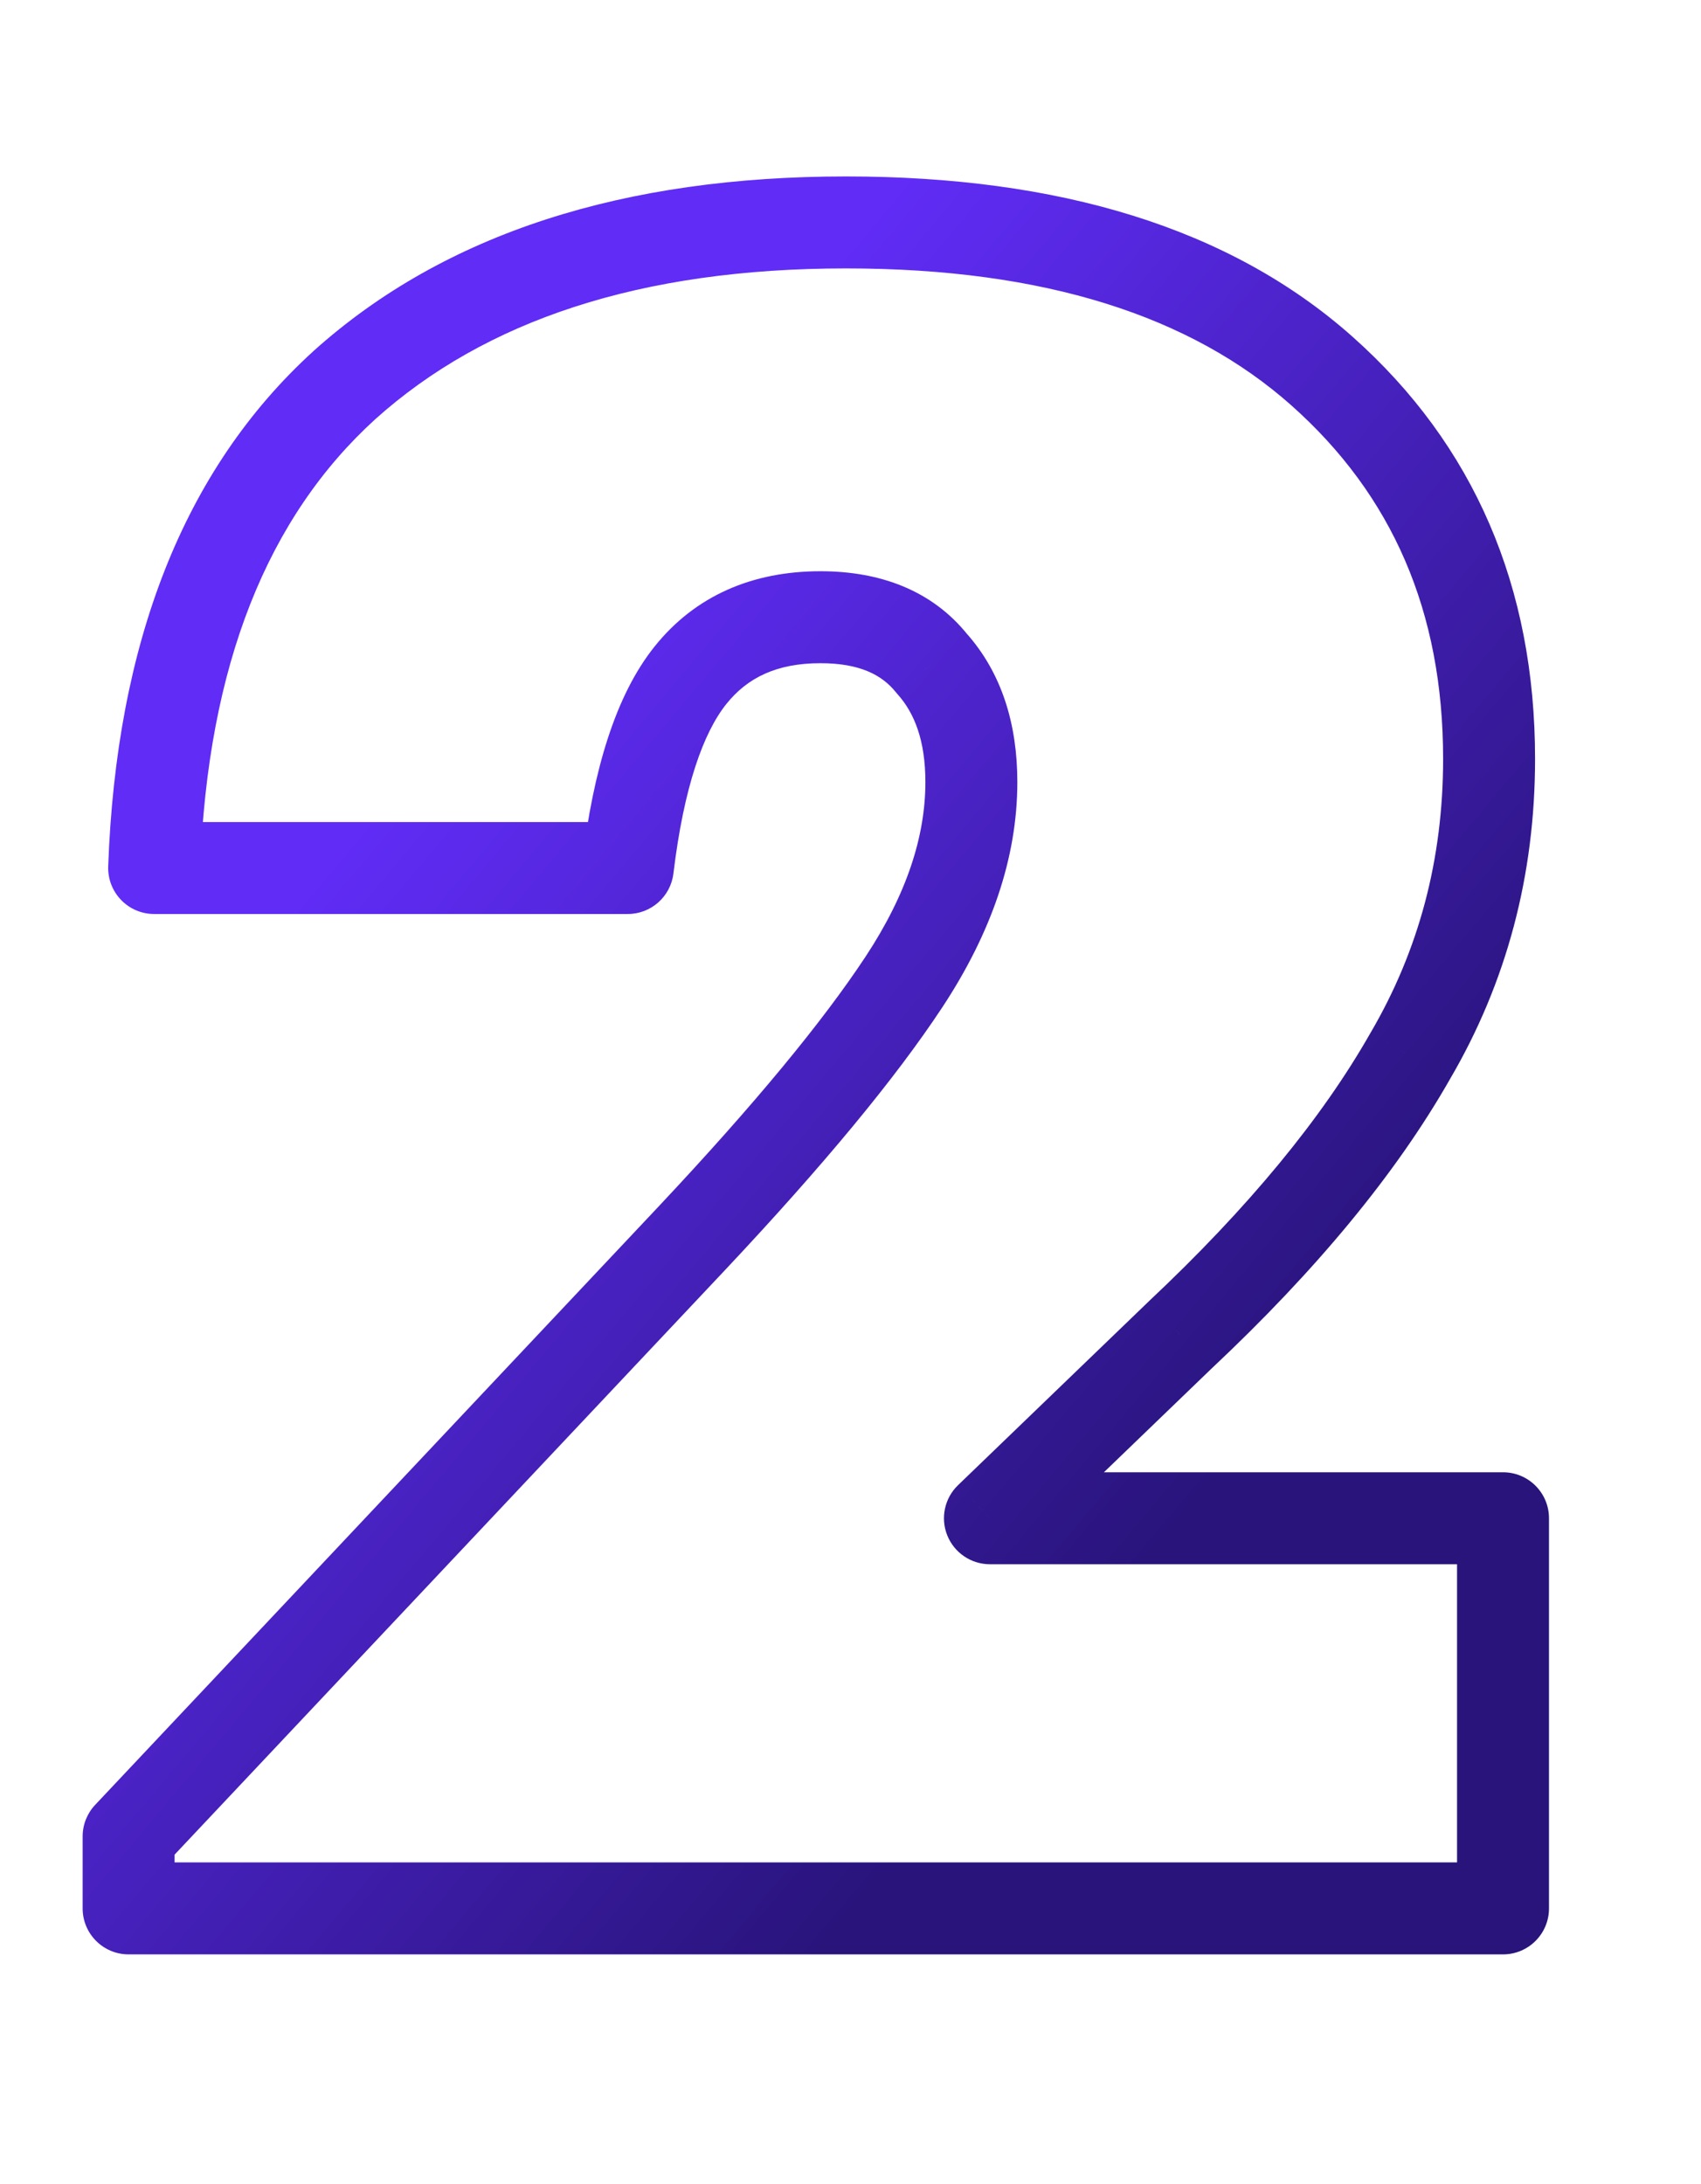 <?xml version="1.0" encoding="UTF-8"?> <svg xmlns="http://www.w3.org/2000/svg" width="74" height="95" viewBox="0 0 74 95" fill="none"><path d="M5.595 79.869L4.139 78.498C3.79 78.869 3.595 79.359 3.595 79.869H5.595ZM30.138 53.811L31.594 55.182L31.596 55.18L30.138 53.811ZM39.329 42.701L40.999 43.802L40.999 43.802L39.329 42.701ZM40.541 28.864L38.979 30.113C39.002 30.142 39.026 30.17 39.051 30.198L40.541 28.864ZM30.037 29.369L31.599 30.618L31.599 30.618L30.037 29.369ZM27.31 37.752V39.752C28.322 39.752 29.174 38.996 29.296 37.992L27.31 37.752ZM6.706 37.752L4.707 37.68C4.688 38.222 4.89 38.749 5.267 39.14C5.644 39.531 6.163 39.752 6.706 39.752V37.752ZM14.988 16.744L13.652 15.255L13.643 15.264L14.988 16.744ZM57.509 16.138L58.838 14.643L58.838 14.643L57.509 16.138ZM61.347 45.933L59.622 44.922C59.617 44.929 59.613 44.937 59.609 44.944L61.347 45.933ZM51.348 58.053L49.979 56.595C49.973 56.601 49.967 56.607 49.961 56.613L51.348 58.053ZM43.066 66.032L41.679 64.592C41.091 65.158 40.906 66.024 41.211 66.78C41.517 67.537 42.251 68.032 43.066 68.032V66.032ZM65.387 66.032H67.387C67.387 64.927 66.492 64.032 65.387 64.032V66.032ZM65.387 83V85C66.492 85 67.387 84.105 67.387 83H65.387ZM5.595 83H3.595C3.595 84.105 4.491 85 5.595 85V83ZM7.051 81.24L31.594 55.182L28.682 52.44L4.139 78.498L7.051 81.24ZM31.596 55.18C35.802 50.703 38.955 46.904 40.999 43.802L37.659 41.6C35.798 44.423 32.824 48.031 28.68 52.442L31.596 55.18ZM40.999 43.802C43.112 40.595 44.258 37.323 44.258 34.015H40.258C40.258 36.363 39.451 38.881 37.659 41.6L40.999 43.802ZM44.258 34.015C44.258 31.498 43.582 29.263 42.032 27.53L39.051 30.198C39.79 31.023 40.258 32.222 40.258 34.015H44.258ZM42.103 27.615C40.553 25.677 38.289 24.844 35.693 24.844V28.844C37.406 28.844 38.375 29.357 38.979 30.113L42.103 27.615ZM35.693 24.844C32.747 24.844 30.252 25.899 28.475 28.12L31.599 30.618C32.516 29.473 33.791 28.844 35.693 28.844V24.844ZM28.475 28.12C26.774 30.247 25.809 33.499 25.325 37.512L29.296 37.992C29.754 34.195 30.607 31.858 31.599 30.618L28.475 28.12ZM27.31 35.752H6.706V39.752H27.31V35.752ZM8.705 37.824C9.029 28.888 11.665 22.468 16.334 18.224L13.643 15.264C7.942 20.446 5.057 28.032 4.707 37.68L8.705 37.824ZM16.324 18.233C21.105 13.941 27.846 11.674 36.804 11.674V7.674C27.179 7.674 19.375 10.12 13.652 15.255L16.324 18.233ZM36.804 11.674C45.457 11.674 51.818 13.755 56.181 17.633L58.838 14.643C53.505 9.903 46.062 7.674 36.804 7.674V11.674ZM56.181 17.633C60.569 21.534 62.781 26.596 62.781 33.005H66.781C66.781 25.543 64.145 19.361 58.838 14.643L56.181 17.633ZM62.781 33.005C62.781 37.378 61.724 41.336 59.622 44.922L63.073 46.944C65.549 42.719 66.781 38.059 66.781 33.005H62.781ZM59.609 44.944C57.514 48.626 54.325 52.512 49.979 56.595L52.718 59.511C57.259 55.245 60.736 51.051 63.086 46.922L59.609 44.944ZM49.961 56.613L41.679 64.592L44.454 67.472L52.736 59.493L49.961 56.613ZM43.066 68.032H65.387V64.032H43.066V68.032ZM63.387 66.032V83H67.387V66.032H63.387ZM65.387 81H5.595V85H65.387V81ZM7.595 83V79.869H3.595V83H7.595Z" fill="url(#paint0_linear_2059_4740)"></path><defs><linearGradient id="paint0_linear_2059_4740" x1="30.812" y1="18.118" x2="66.458" y2="48.046" gradientUnits="userSpaceOnUse"><stop stop-color="#602CF6"></stop><stop offset="1" stop-color="#29147C"></stop></linearGradient></defs></svg> 